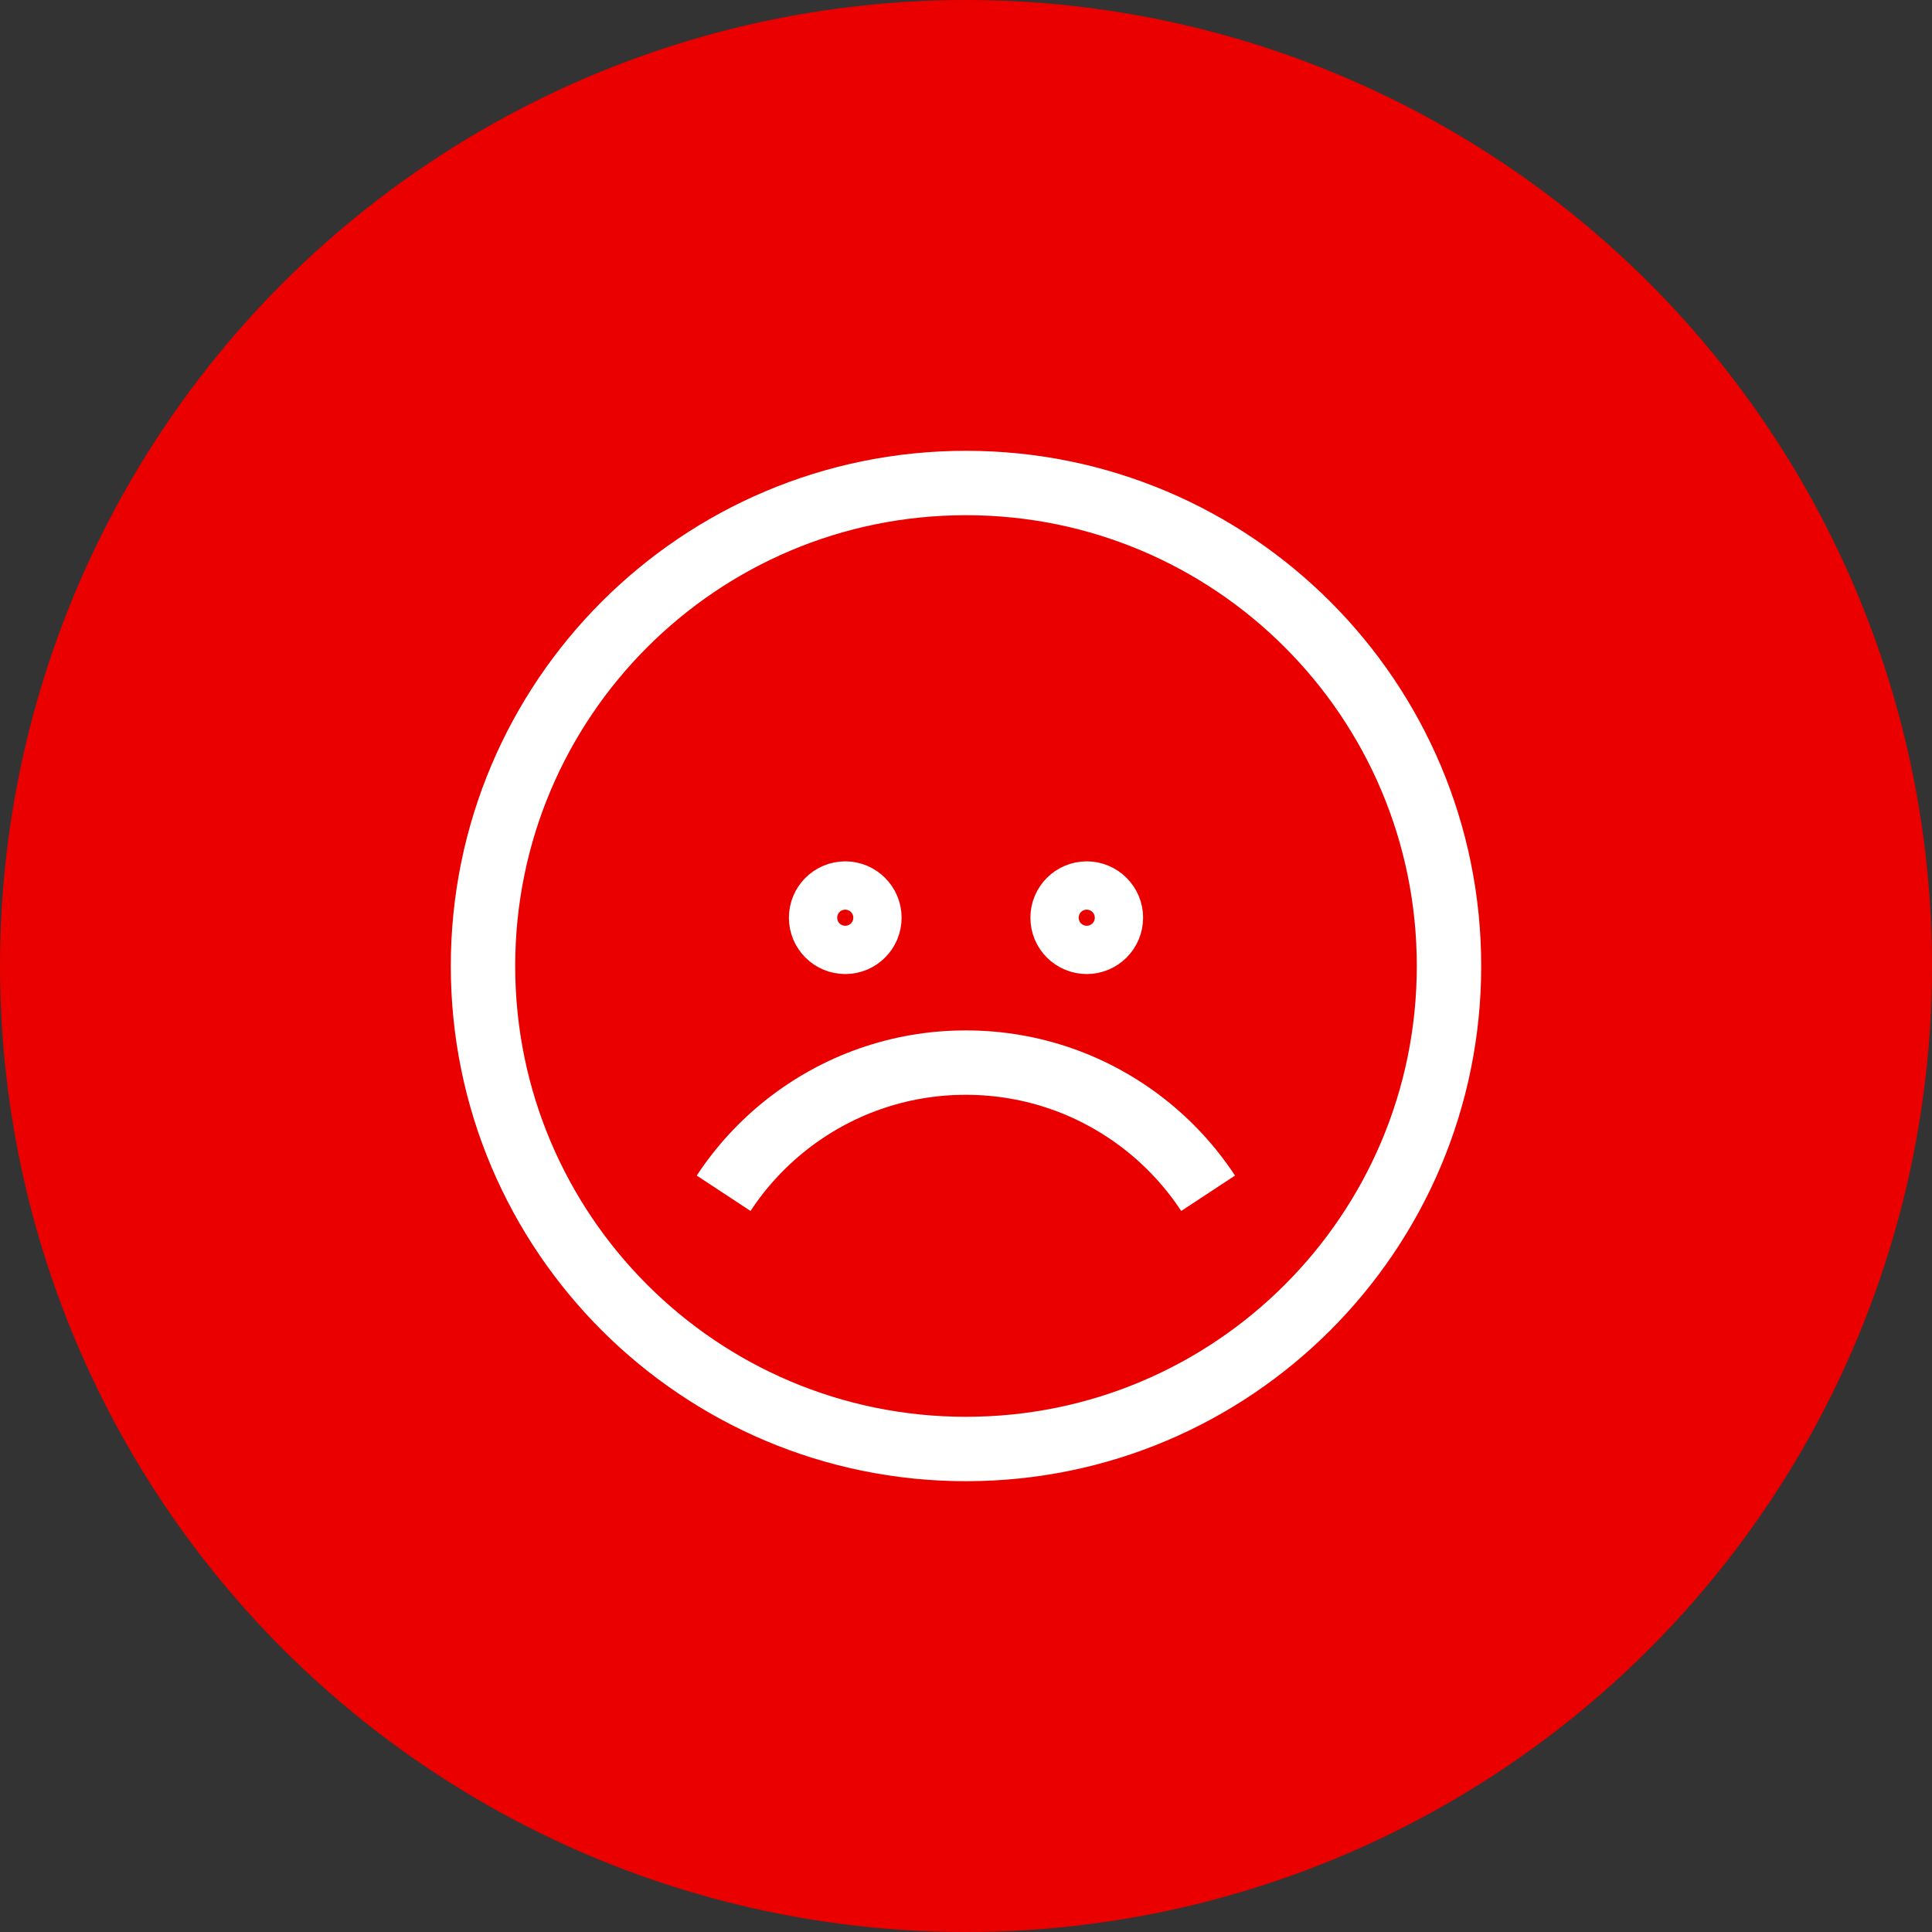 <?xml version="1.0" encoding="UTF-8"?>
<svg width="60px" height="60px" viewBox="0 0 60 60" version="1.1" xmlns="http://www.w3.org/2000/svg" xmlns:xlink="http://www.w3.org/1999/xlink">
    <rect x="0" y="0" width="60" height="60" fill="#333333" stroke="none"/>
    <!-- Generator: Sketch 53.2 (72643) - https://sketchapp.com -->
    <title>ICO_Options_1</title>
    <desc>Created with Sketch.</desc>
    <g id="1027_Data-In-The-Cloud" stroke="none" stroke-width="1" fill="none" fill-rule="evenodd">
        <g id="Landing-Page" transform="translate(-310, -3435)">
            <g id="Group">
                <g transform="translate(165, 3295)" id="ICO_Options_1">
                    <g transform="translate(145, 110)">
                        <g transform="translate(0, 30)">
                            <circle id="Oval" fill="#EB0000" cx="30" cy="30" r="30"></circle>
                            <g id="Group-9" transform="translate(15, 15)" stroke="#FFFFFF" stroke-width="2">
                                <path d="M7.473,22.058 C8.009,21.243 8.674,20.52 9.439,19.919 C10.204,19.319 11.068,18.838 12.004,18.509 C12.94,18.179 13.946,18 14.994,18 C16.043,18 17.05,18.179 17.986,18.509 C18.922,18.838 19.786,19.319 20.552,19.919 C21.317,20.52 21.983,21.243 22.519,22.058" id="Stroke-1" stroke-linejoin="round"></path>
                                <path d="M11.25,14.25 C10.835,14.25 10.5,13.915 10.5,13.5 C10.5,13.087 10.835,12.75 11.25,12.75 C11.663,12.75 12,13.087 12,13.5 C12,13.915 11.663,14.25 11.25,14.25 Z" id="Stroke-3"></path>
                                <path d="M0,15 C0,6.716 6.715,0 15,0 C23.285,0 30,6.716 30,15 C30,23.285 23.285,30 15,30 C6.715,30 0,23.285 0,15 Z" id="Stroke-5"></path>
                                <path d="M18.75,14.25 C18.335,14.25 18,13.915 18,13.5 C18,13.087 18.335,12.75 18.75,12.75 C19.163,12.75 19.5,13.087 19.5,13.5 C19.5,13.915 19.163,14.25 18.75,14.25 Z" id="Stroke-7"></path>
                            </g>
                        </g>
                    </g>
                </g>
            </g>
        </g>
    </g>
</svg>